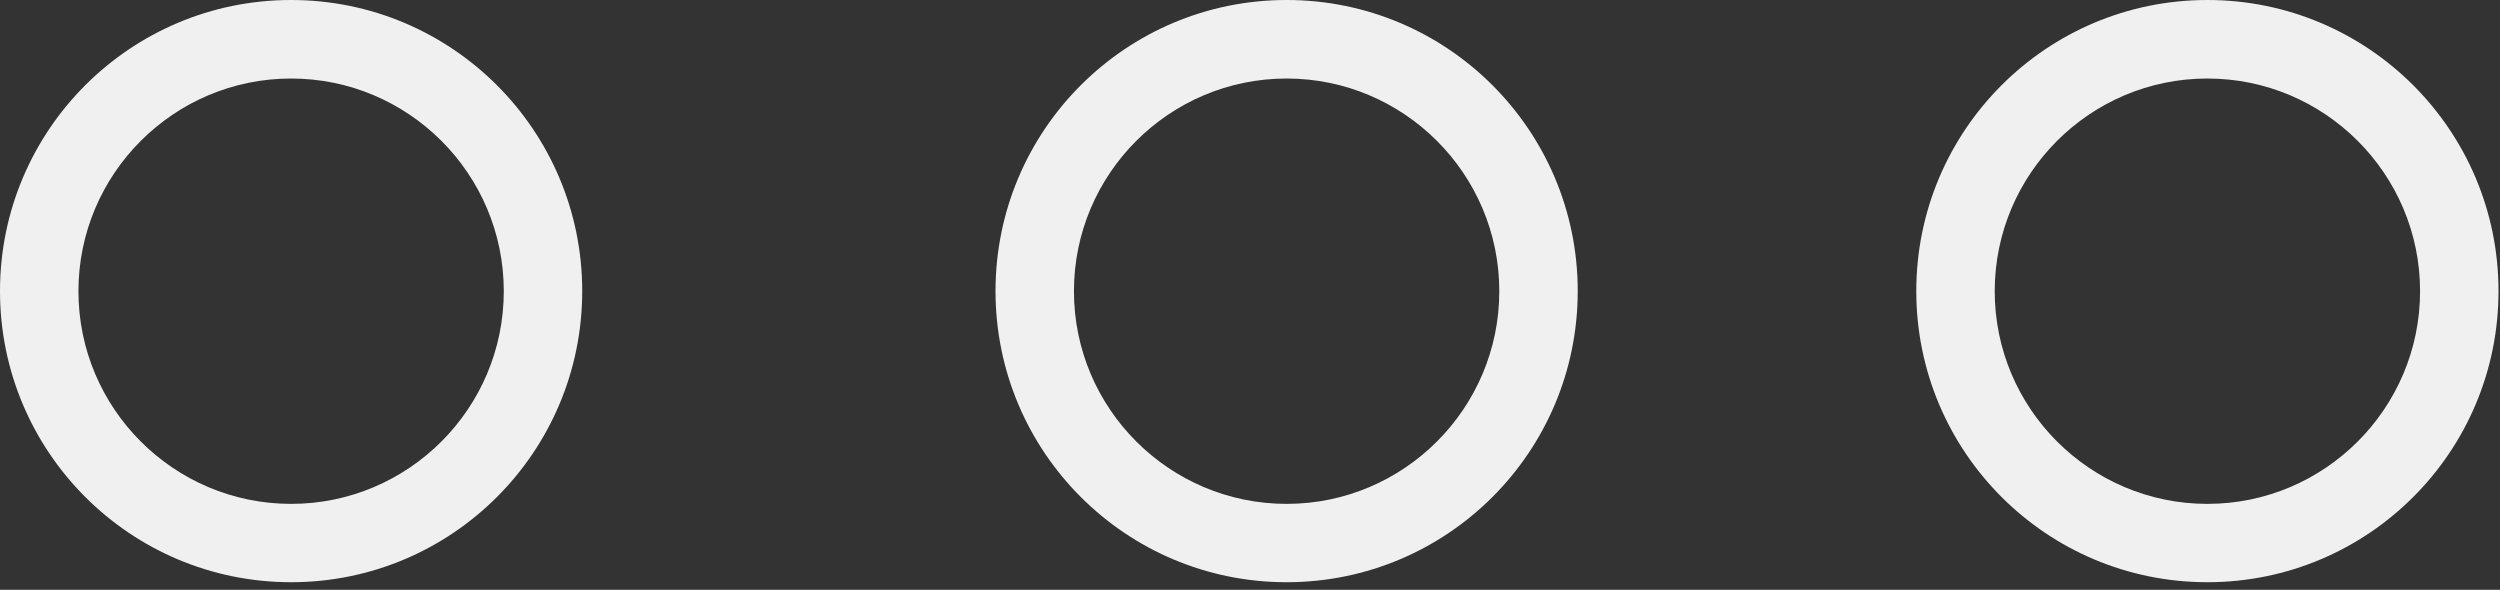 <?xml version="1.0" encoding="UTF-8"?> <svg xmlns="http://www.w3.org/2000/svg" width="284" height="67" viewBox="0 0 284 67" fill="none"><rect x="0" y="0" width="284" height="67" fill="#333333" stroke="none"/> <g clip-path="url(#clip0_935_13)"> <path d="M33.07 8.92C46.39 8.92 57.23 19.75 57.23 33.08C57.23 46.41 46.39 57.24 33.07 57.24C19.75 57.24 8.91 46.41 8.91 33.08C8.91 19.75 19.75 8.92 33.07 8.92ZM33.07 0C14.8 0 0 14.8 0 33.07C0 51.34 14.8 66.14 33.07 66.14C51.34 66.14 66.14 51.34 66.14 33.07C66.14 14.8 51.33 0 33.07 0ZM146.16 8.92C159.48 8.92 170.32 19.75 170.32 33.08C170.32 46.41 159.48 57.24 146.16 57.24C132.84 57.24 122 46.41 122 33.08C122 19.75 132.83 8.92 146.16 8.92ZM146.16 0C127.89 0 113.09 14.8 113.09 33.07C113.09 51.34 127.89 66.14 146.16 66.14C164.43 66.14 179.23 51.34 179.23 33.07C179.23 14.8 164.43 0 146.16 0ZM250.76 8.92C264.08 8.92 274.92 19.75 274.92 33.08C274.92 46.41 264.08 57.24 250.76 57.24C237.44 57.24 226.6 46.41 226.6 33.08C226.6 19.75 237.43 8.92 250.76 8.92ZM250.76 0C232.49 0 217.69 14.8 217.69 33.07C217.69 51.34 232.49 66.14 250.76 66.14C269.03 66.14 283.83 51.34 283.83 33.07C283.83 14.8 269.02 0 250.76 0Z" fill="#F0F0F0"></path> </g> <defs> <clipPath id="clip0_935_13"> <rect width="283.83" height="66.14" fill="white"></rect> </clipPath> </defs> </svg> 
